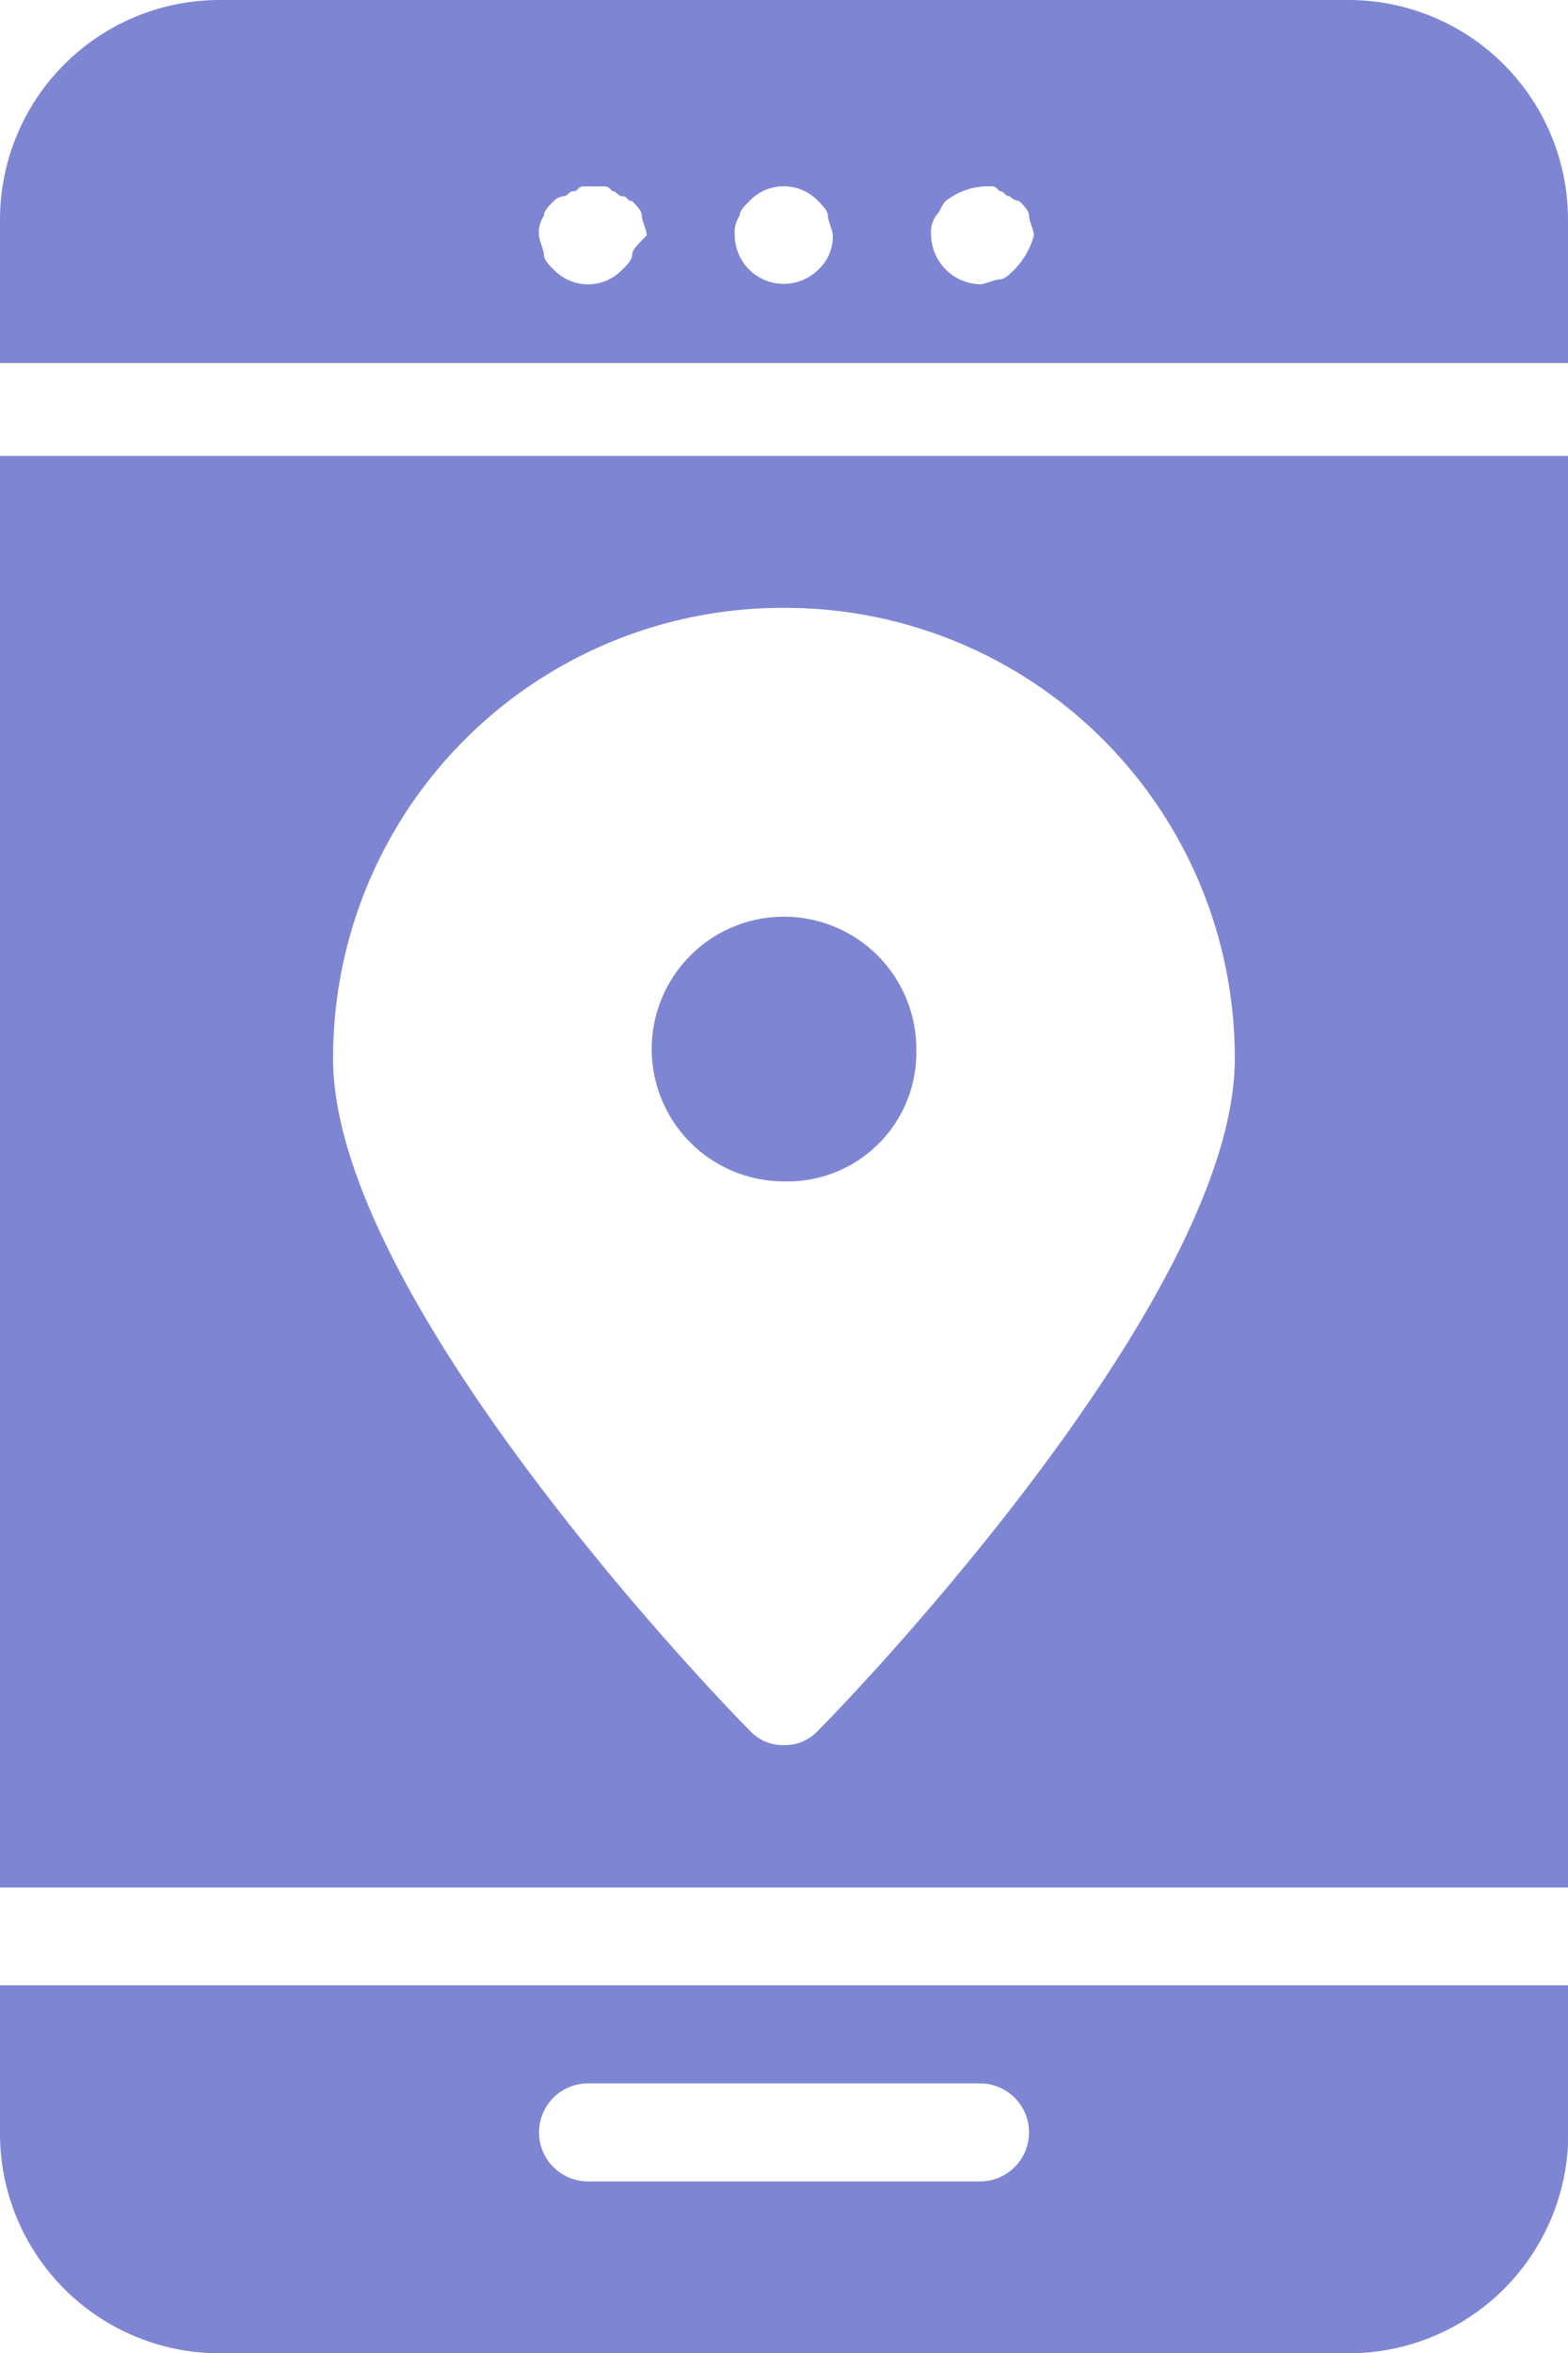 <svg xmlns="http://www.w3.org/2000/svg" width="26.276" height="39.414" viewBox="0 0 26.276 39.414">
  <g id="_56245376dfb0b8c00f29a8f633385eb1" data-name="56245376dfb0b8c00f29a8f633385eb1" transform="translate(-14 -6)">
    <path id="Path_36558" data-name="Path 36558" d="M36.581,6H17.7A3.68,3.68,0,0,0,14,9.7v2.381H40.276V9.7A3.68,3.68,0,0,0,36.581,6ZM24.593,10.27c0,.082-.082.164-.164.246a.794.794,0,0,1-1.15,0c-.082-.082-.164-.164-.164-.246s-.082-.246-.082-.328a.494.494,0,0,1,.082-.328c0-.082.082-.164.164-.246a.287.287,0,0,1,.164-.082c.082,0,.082-.082.164-.082s.082-.082.164-.082H24.1c.082,0,.082,0,.164.082.082,0,.082.082.164.082s.082.082.164.082c.082.082.164.164.164.246s.082.246.082.328C24.675,10.106,24.593,10.188,24.593,10.27Zm3.12.246a.821.821,0,0,1-1.4-.575.494.494,0,0,1,.082-.328c0-.082.082-.164.164-.246a.794.794,0,0,1,1.15,0c.082.082.164.164.164.246s.082.246.082.328A.745.745,0,0,1,27.713,10.516Zm3.285,0c-.082.082-.164.164-.246.164s-.246.082-.328.082a.842.842,0,0,1-.821-.821.494.494,0,0,1,.082-.328c.082-.082.082-.164.164-.246a1.146,1.146,0,0,1,.739-.246c.082,0,.082,0,.164.082.082,0,.082.082.164.082a.287.287,0,0,0,.164.082c.082.082.164.164.164.246s.082.246.082.328A1.323,1.323,0,0,1,31,10.516Zm-17,27.1H40.276V13.636H14ZM27.138,16.182a7.534,7.534,0,0,1,7.554,7.554c0,3.941-6.241,10.51-6.98,11.249a.745.745,0,0,1-.575.246h0a.745.745,0,0,1-.575-.246c-.739-.739-6.98-7.308-6.98-11.249A7.534,7.534,0,0,1,27.138,16.182Z" transform="translate(0)" fill="#7e86d3"/>
    <path id="Path_36559" data-name="Path 36559" d="M29.355,26.917a2.217,2.217,0,1,0-2.217,2.217A2.158,2.158,0,0,0,29.355,26.917ZM14,45.064a3.68,3.68,0,0,0,3.7,3.7H36.581a3.68,3.68,0,0,0,3.7-3.7V42.6H14Zm9.854-.821h6.569a.821.821,0,1,1,0,1.642H23.854a.821.821,0,1,1,0-1.642Z" transform="translate(0 -3.345)" fill="#7e86d3"/>
  </g>
</svg>
